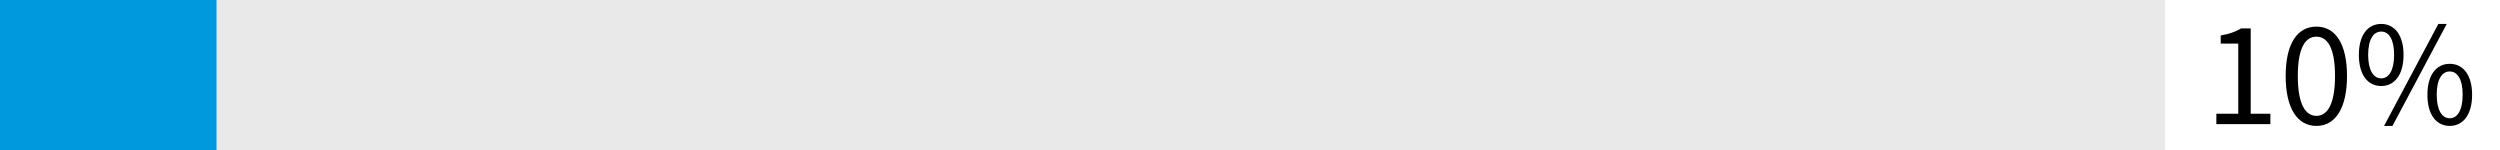<?xml version="1.0" encoding="UTF-8"?>
<svg xmlns="http://www.w3.org/2000/svg" version="1.1" viewBox="0 0 500 30">
  <defs>
    <style>
      .cls-1 {
        fill: #0099de;
      }

      .cls-2 {
        fill: #e9e9e9;
      }
    </style>
  </defs>
  <!-- Generator: Adobe Illustrator 28.7.1, SVG Export Plug-In . SVG Version: 1.2.0 Build 142)  -->
  <g>
    <g id="Layer_1">
      <rect class="cls-2" width="433.028" height="30"/>
      <g>
        <path d="M443.272,22.753h4.38v-14.039h-3.51v-1.62c1.77-.3,3.029-.78,4.079-1.41h1.92v17.069h3.931v2.07h-10.8v-2.07Z"/>
        <path d="M457.133,15.194c0-6.42,2.31-9.87,6.149-9.87,3.81,0,6.12,3.45,6.12,9.87s-2.311,9.989-6.12,9.989c-3.84,0-6.149-3.569-6.149-9.989ZM467.002,15.194c0-5.61-1.5-7.86-3.72-7.86s-3.72,2.25-3.72,7.86,1.5,7.979,3.72,7.979,3.72-2.37,3.72-7.979Z"/>
        <path d="M471.772,10.964c0-3.93,1.77-6.18,4.47-6.18,2.67,0,4.47,2.25,4.47,6.18,0,3.99-1.8,6.239-4.47,6.239-2.699,0-4.47-2.249-4.47-6.239ZM478.821,10.964c0-3.12-1.05-4.65-2.58-4.65-1.529,0-2.609,1.53-2.609,4.65s1.08,4.71,2.609,4.71c1.53,0,2.58-1.59,2.58-4.71ZM487.671,4.784h1.68l-10.859,20.398h-1.68l10.859-20.398ZM485.481,18.943c0-3.93,1.77-6.18,4.47-6.18,2.67,0,4.47,2.25,4.47,6.18,0,3.989-1.8,6.239-4.47,6.239-2.7,0-4.47-2.25-4.47-6.239ZM492.531,18.943c0-3.12-1.051-4.65-2.58-4.65-1.53,0-2.61,1.53-2.61,4.65s1.08,4.71,2.61,4.71c1.529,0,2.58-1.59,2.58-4.71Z"/>
      </g>
      <rect class="cls-1" width="43.303" height="30"/>
    </g>
  </g>
</svg>
